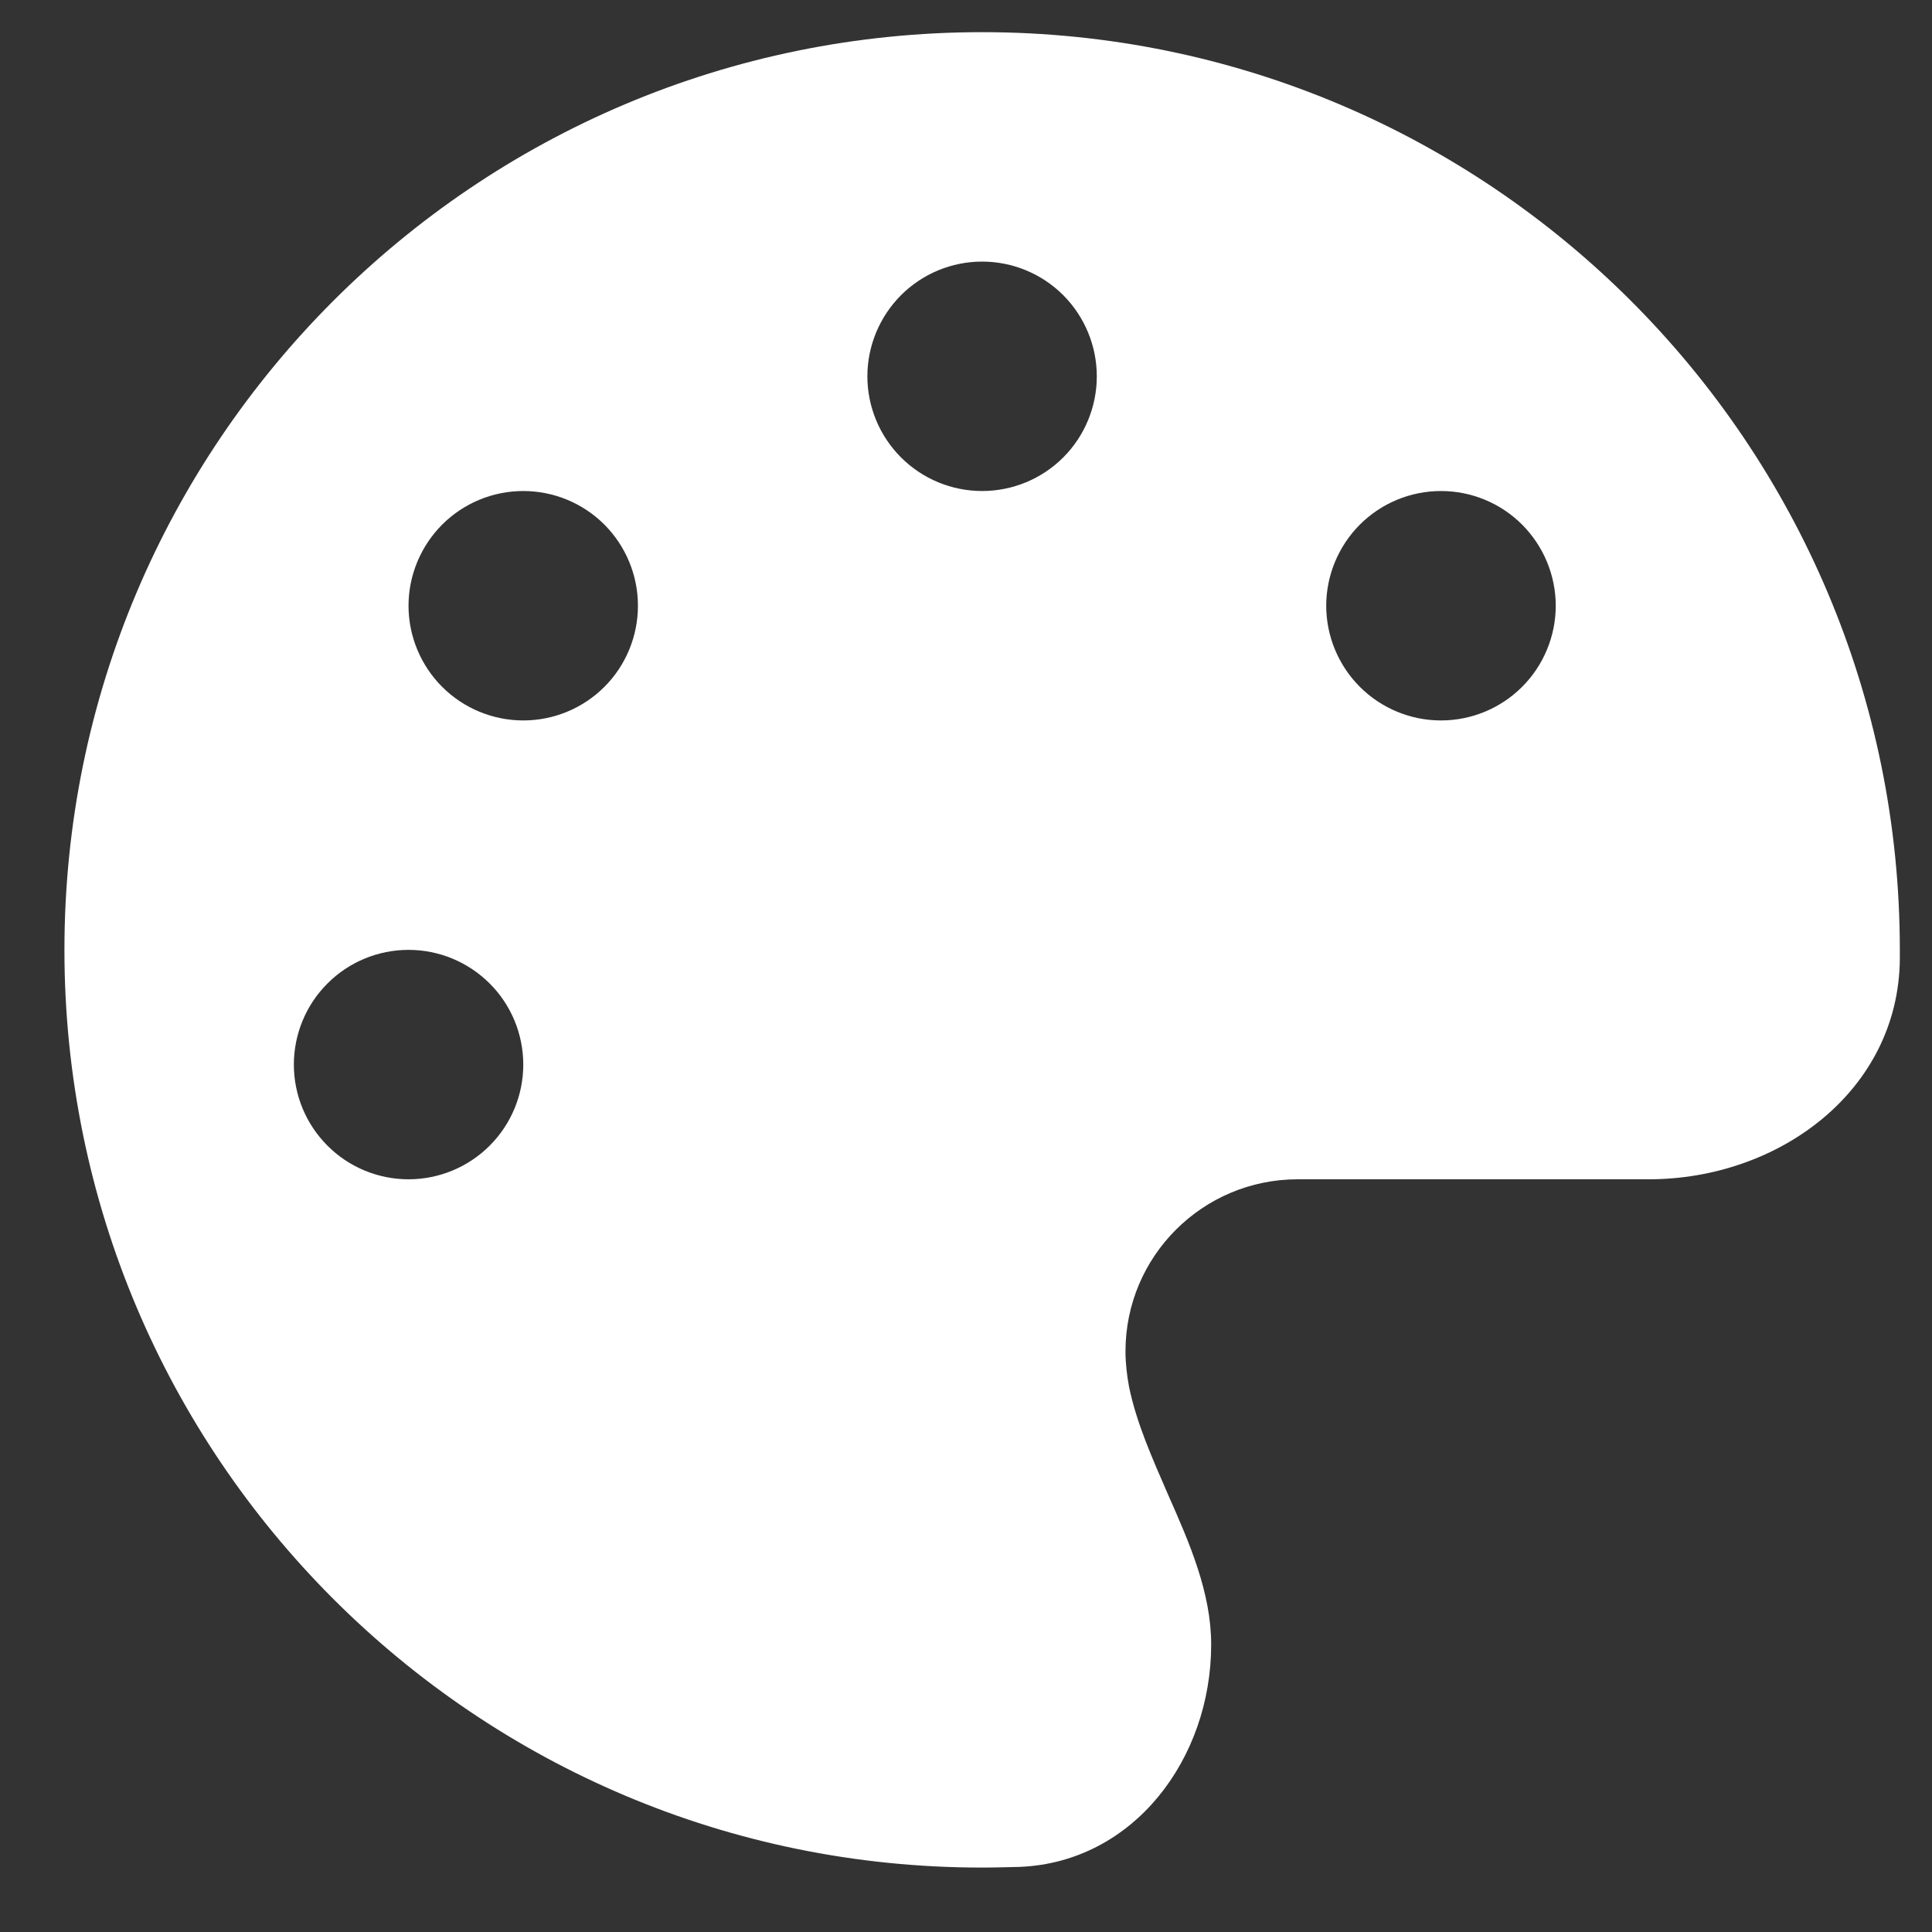 <svg width="20" height="20" viewBox="0 0 20 20" fill="none" xmlns="http://www.w3.org/2000/svg">
<rect x="0" y="0" width="20" height="20" fill="#333333" stroke="none"/>
<g clip-path="url(#clip0_324_17867)">
<path d="M19.667 9.833C19.667 9.866 19.667 9.9 19.667 9.933C19.652 11.288 18.42 12.208 17.066 12.208H13.433C12.449 12.208 11.651 13.006 11.651 13.989C11.651 14.115 11.666 14.238 11.688 14.357C11.766 14.735 11.93 15.099 12.089 15.466C12.316 15.978 12.538 16.487 12.538 17.025C12.538 18.205 11.737 19.277 10.557 19.326C10.427 19.329 10.297 19.333 10.163 19.333C4.92 19.333 0.667 15.08 0.667 9.833C0.667 4.586 4.92 0.333 10.167 0.333C15.414 0.333 19.667 4.586 19.667 9.833ZM5.417 11.021C5.417 10.706 5.292 10.403 5.069 10.181C4.846 9.958 4.544 9.833 4.229 9.833C3.915 9.833 3.612 9.958 3.39 10.181C3.167 10.403 3.042 10.706 3.042 11.021C3.042 11.335 3.167 11.637 3.39 11.86C3.612 12.083 3.915 12.208 4.229 12.208C4.544 12.208 4.846 12.083 5.069 11.86C5.292 11.637 5.417 11.335 5.417 11.021ZM5.417 7.458C5.732 7.458 6.034 7.333 6.257 7.11C6.479 6.888 6.604 6.585 6.604 6.271C6.604 5.956 6.479 5.654 6.257 5.431C6.034 5.208 5.732 5.083 5.417 5.083C5.102 5.083 4.8 5.208 4.577 5.431C4.355 5.654 4.229 5.956 4.229 6.271C4.229 6.585 4.355 6.888 4.577 7.11C4.8 7.333 5.102 7.458 5.417 7.458ZM11.354 3.896C11.354 3.581 11.229 3.279 11.007 3.056C10.784 2.833 10.482 2.708 10.167 2.708C9.852 2.708 9.55 2.833 9.327 3.056C9.105 3.279 8.979 3.581 8.979 3.896C8.979 4.21 9.105 4.513 9.327 4.735C9.55 4.958 9.852 5.083 10.167 5.083C10.482 5.083 10.784 4.958 11.007 4.735C11.229 4.513 11.354 4.21 11.354 3.896ZM14.917 7.458C15.232 7.458 15.534 7.333 15.757 7.11C15.979 6.888 16.105 6.585 16.105 6.271C16.105 5.956 15.979 5.654 15.757 5.431C15.534 5.208 15.232 5.083 14.917 5.083C14.602 5.083 14.3 5.208 14.077 5.431C13.855 5.654 13.729 5.956 13.729 6.271C13.729 6.585 13.855 6.888 14.077 7.11C14.3 7.333 14.602 7.458 14.917 7.458Z" fill="white"/>
</g>
<defs>
<clipPath id="clip0_324_17867">
<rect width="19" height="19" fill="white" transform="translate(0.667 0.333)"/>
</clipPath>
</defs>
</svg>
